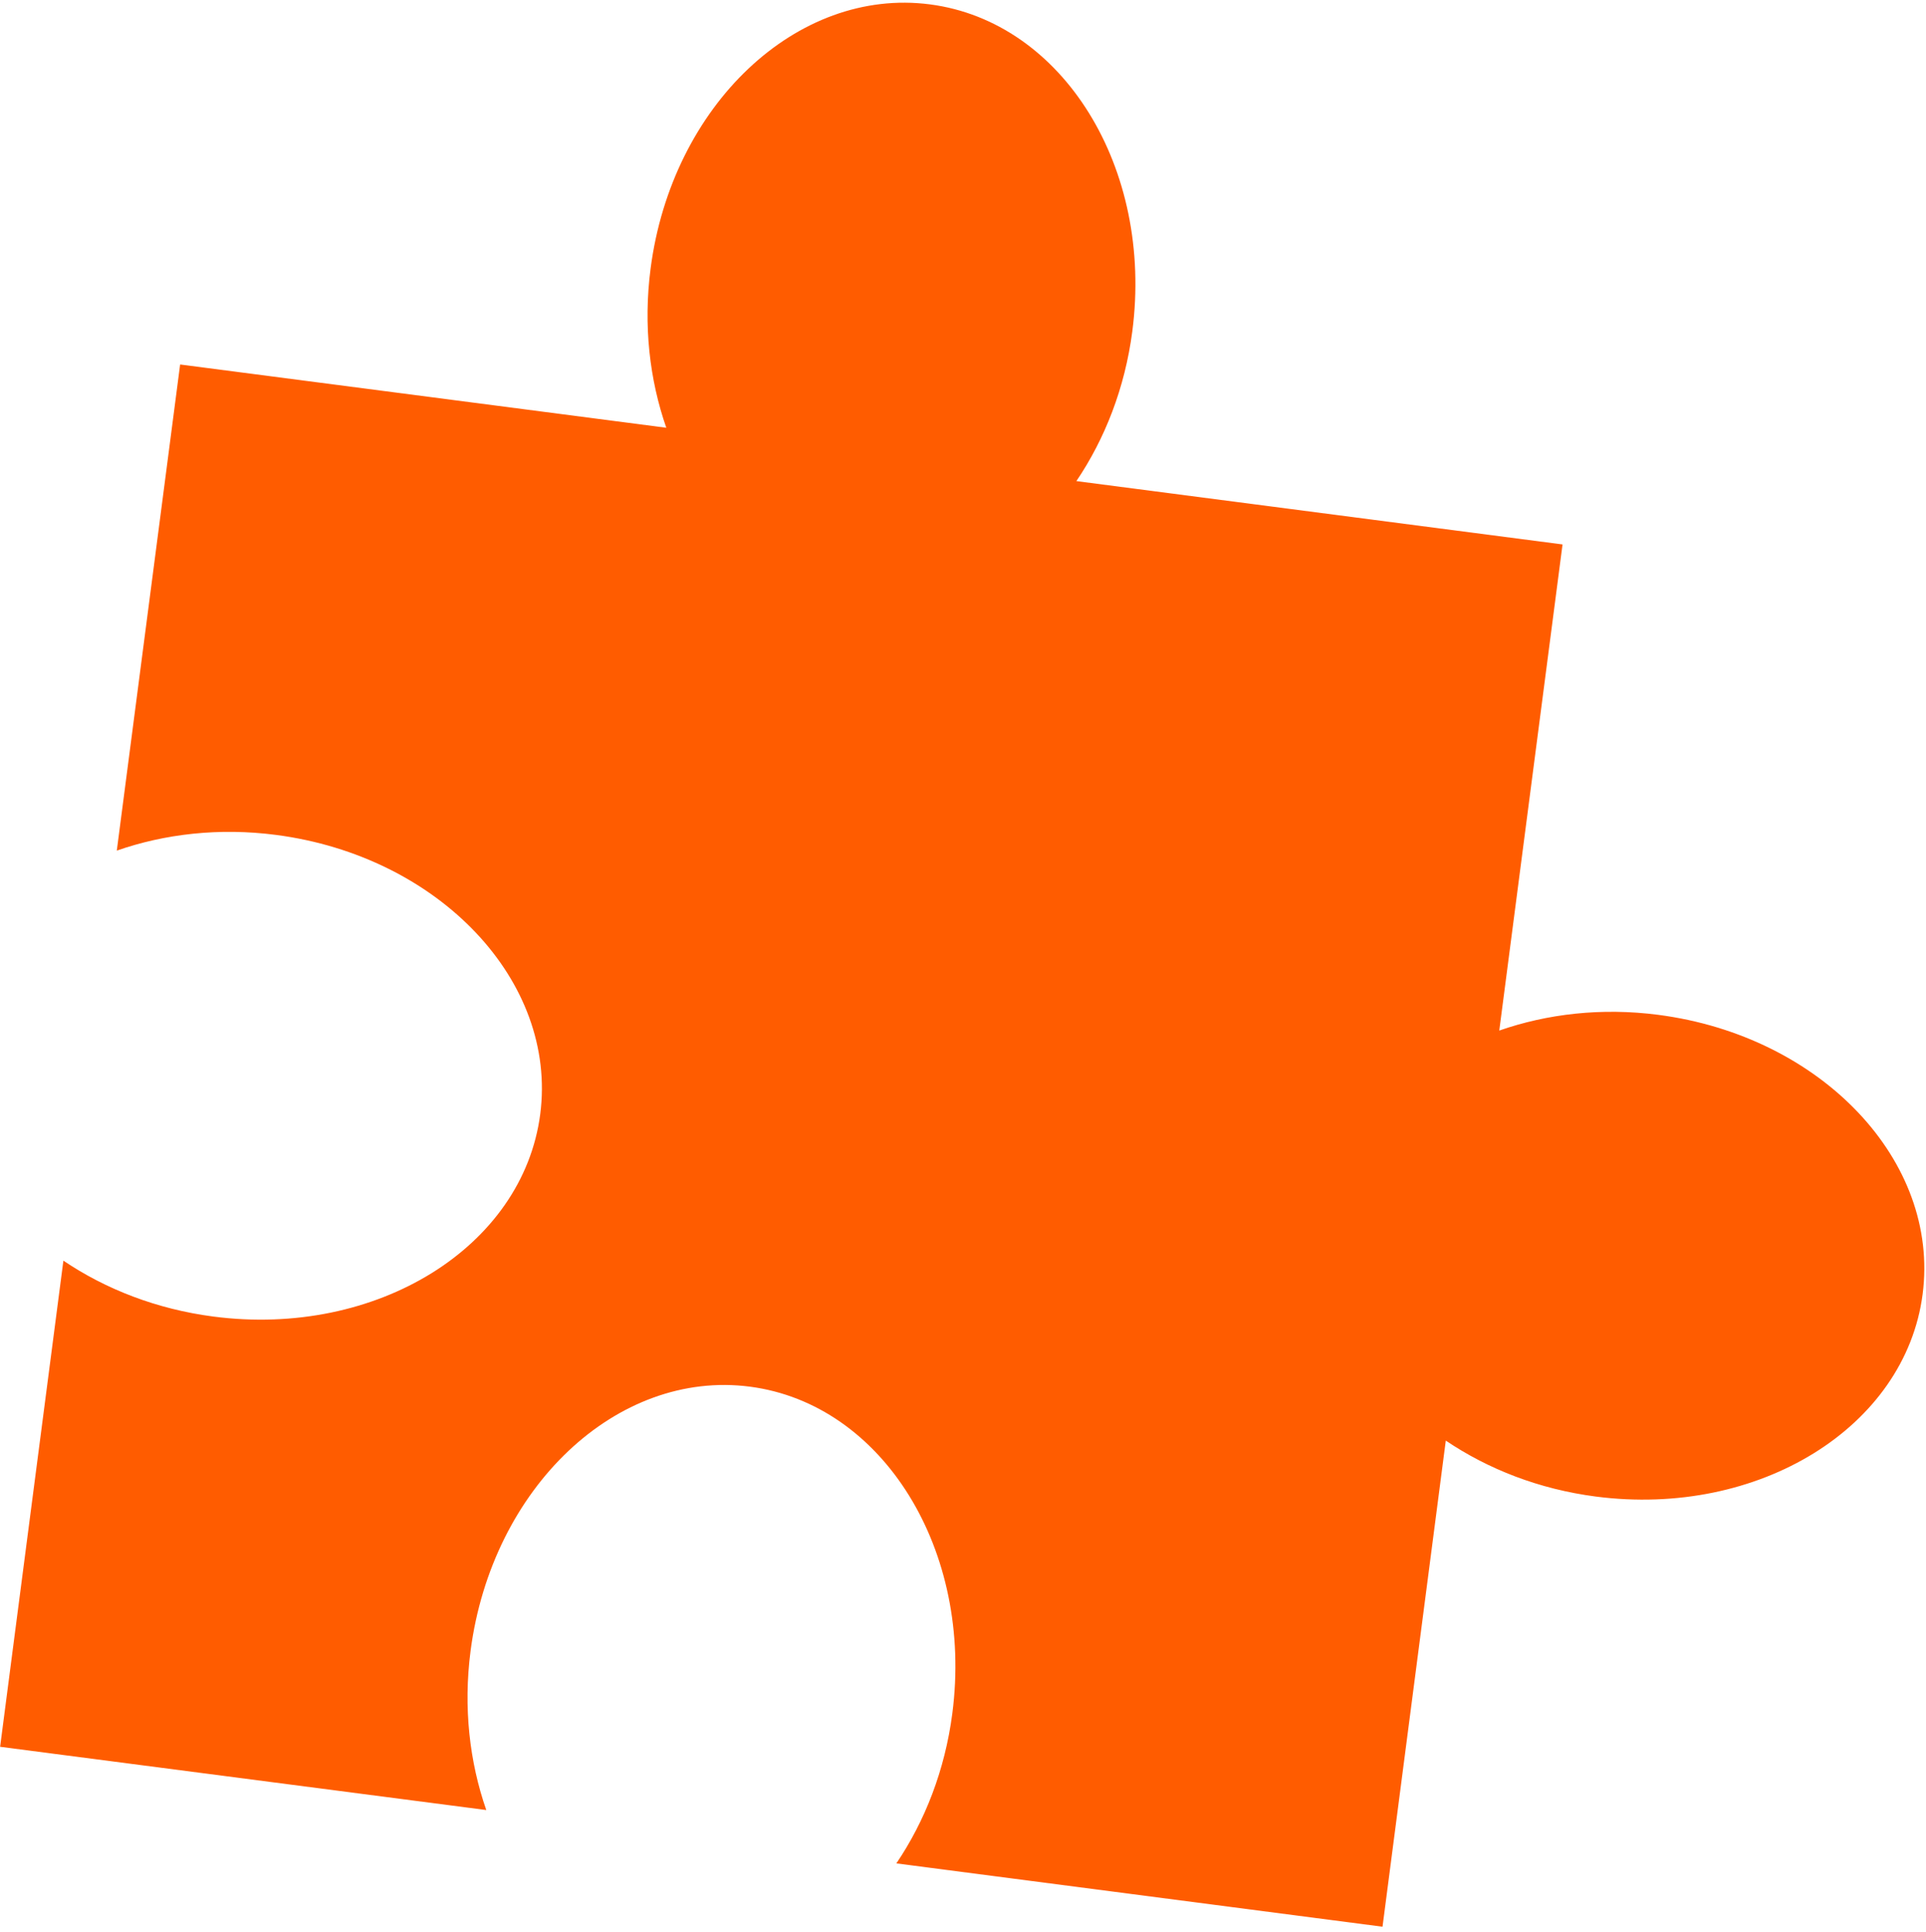 <?xml version="1.0" encoding="UTF-8"?> <svg xmlns="http://www.w3.org/2000/svg" width="326" height="327" viewBox="0 0 326 327" fill="none"><path d="M280.71 171.79C271.11 170.54 261.88 171.62 253.77 174.45L264.48 92.16L182.19 81.44C187 74.33 190.41 65.68 191.66 56.08C195.26 28.44 179.92 3.67 157.4 0.74C134.88 -2.19 113.71 17.83 110.12 45.47C108.87 55.07 109.95 64.3 112.78 72.41L30.49 61.7L19.77 143.99C27.88 141.16 37.12 140.08 46.71 141.33C74.35 144.93 94.37 166.1 91.44 188.61C88.5 211.13 63.73 226.47 36.1 222.86C26.5 221.61 17.85 218.21 10.73 213.4L0.02 295.69L82.31 306.4C79.48 298.29 78.4 289.06 79.65 279.46C83.25 251.82 104.42 231.8 126.93 234.73C149.45 237.67 164.79 262.44 161.19 290.07C159.94 299.67 156.53 308.32 151.72 315.43L234.01 326.15L244.72 243.86C251.84 248.67 260.48 252.08 270.09 253.33C297.72 256.93 322.5 241.59 325.43 219.07C328.36 196.55 308.34 175.39 280.7 171.79" fill="#FF5C00"></path></svg> 